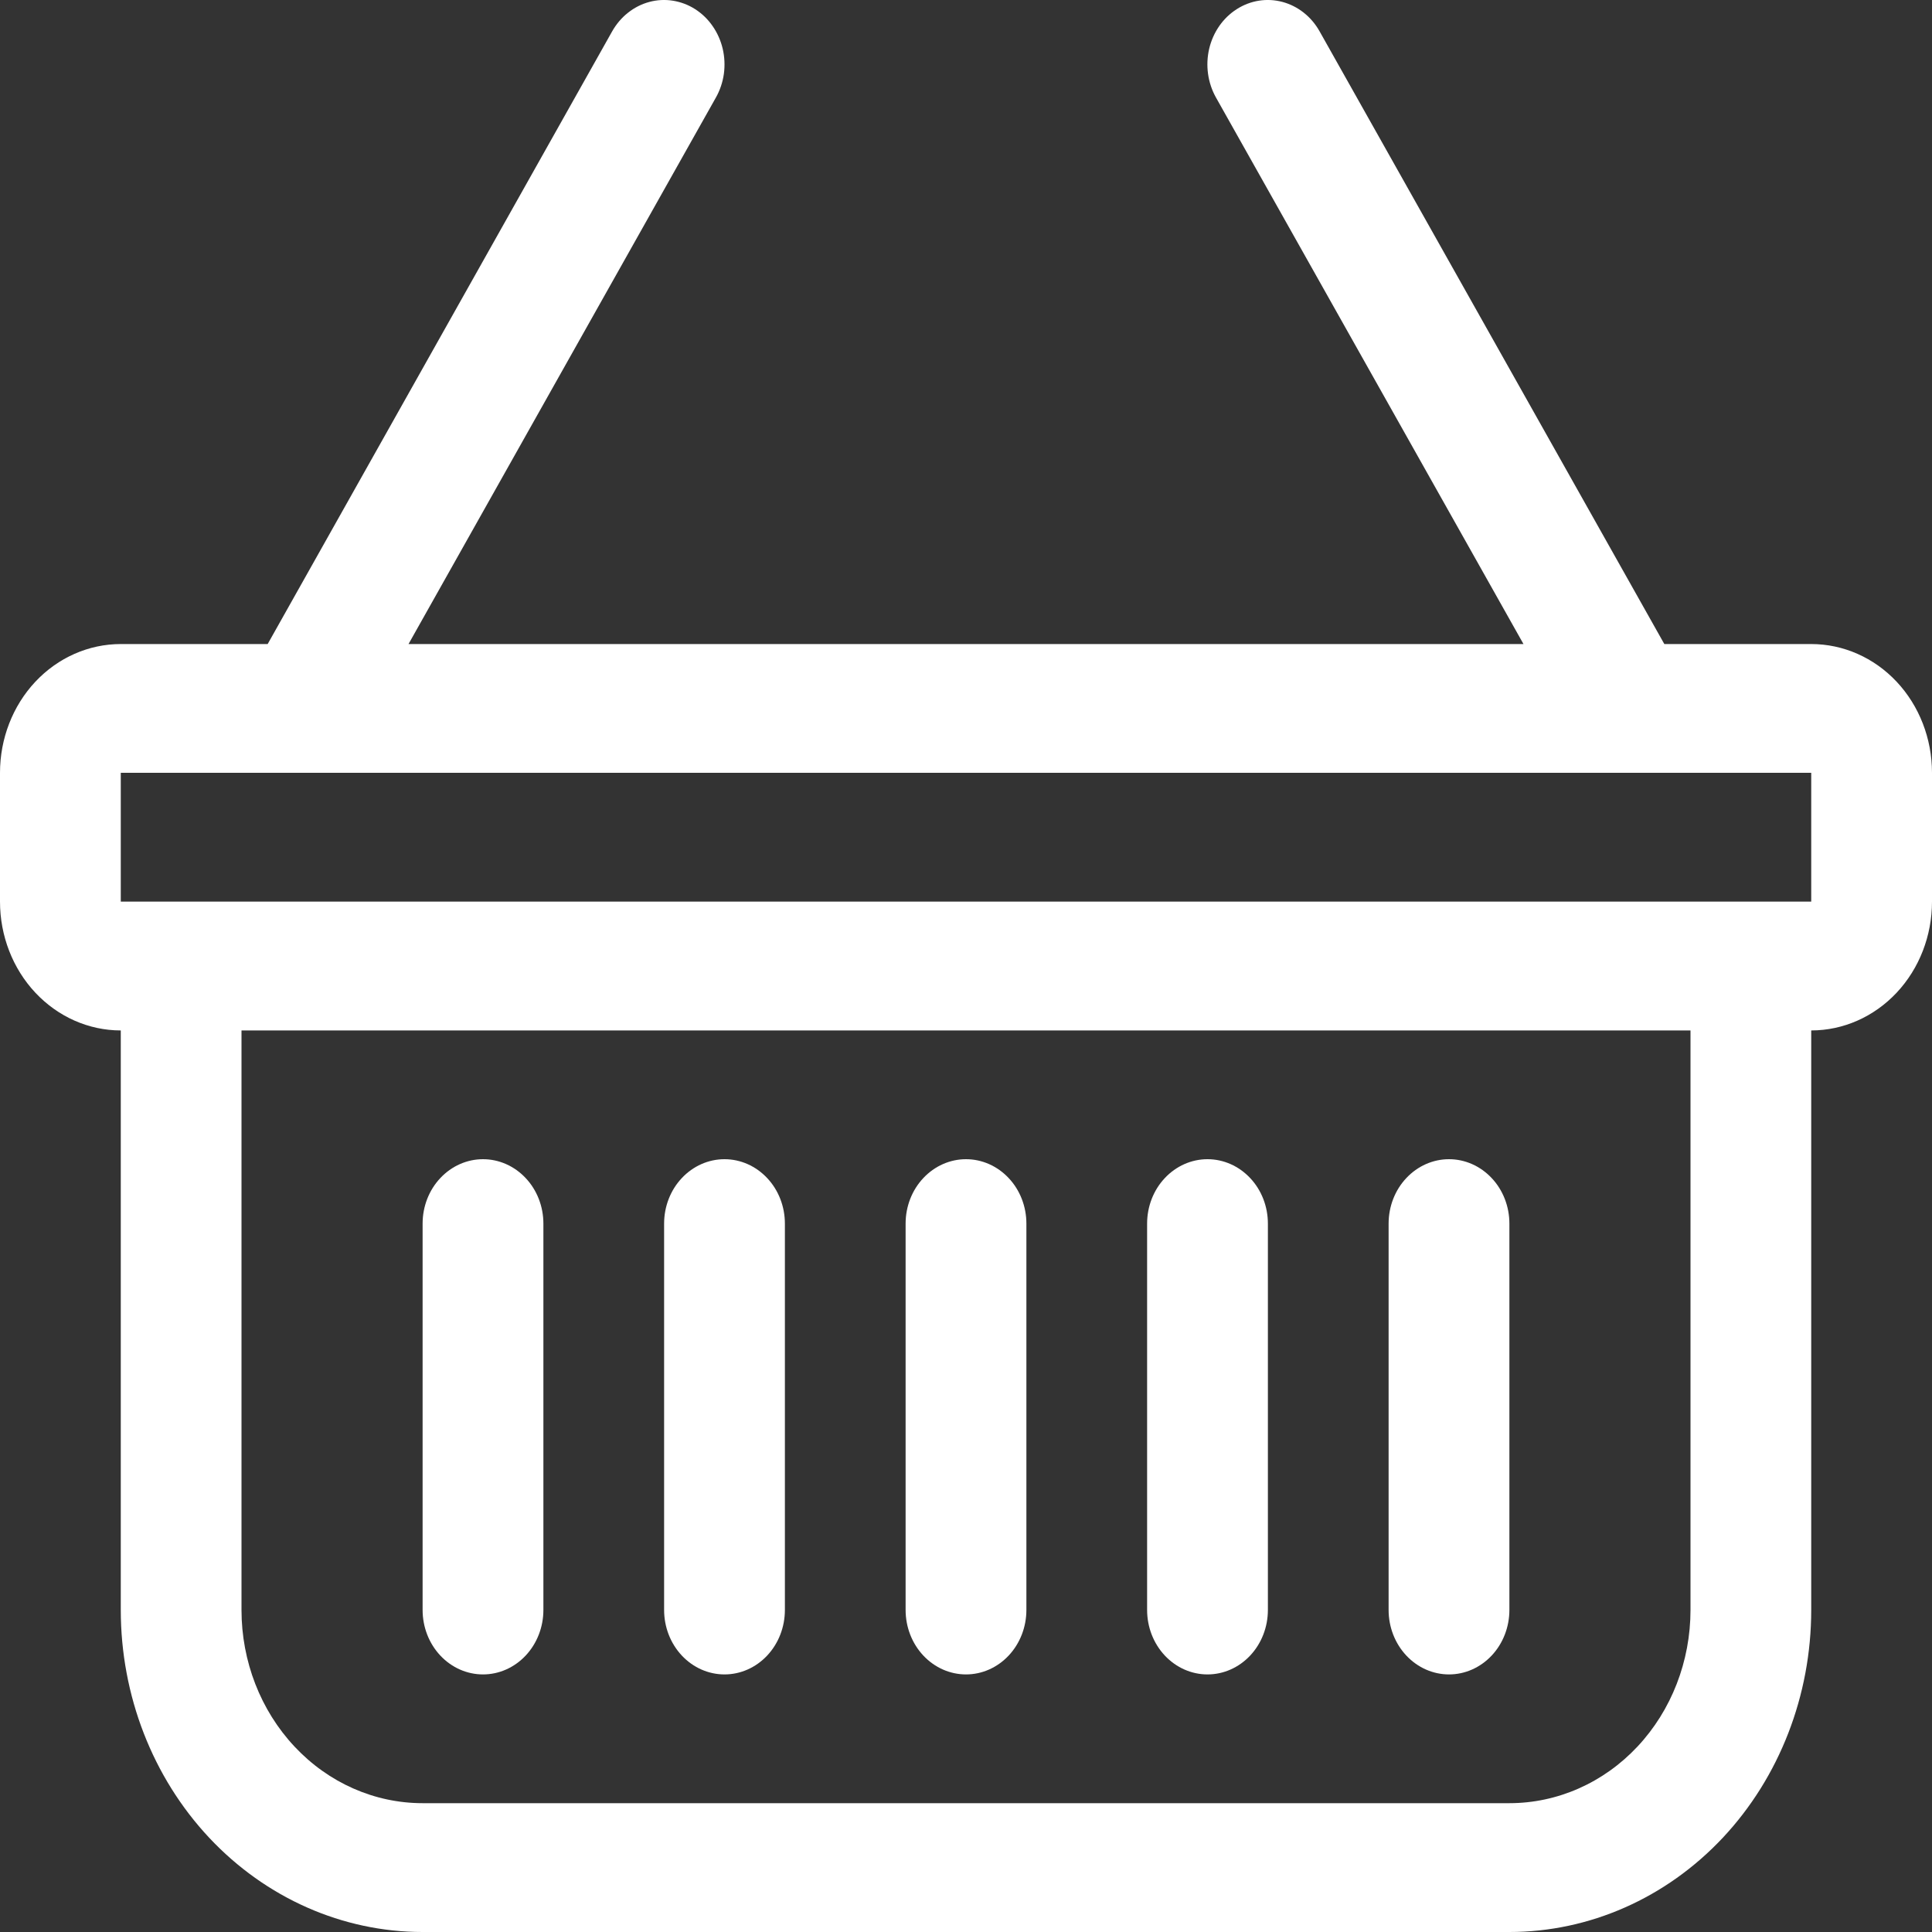 <svg width="31" height="31" viewBox="0 0 31 31" fill="none" xmlns="http://www.w3.org/2000/svg">
<rect x="0" y="0" width="31" height="31" fill="#333333" stroke="none"/>
<path d="M11.154 0.147C11.263 0.217 11.359 0.309 11.434 0.418C11.51 0.527 11.565 0.651 11.596 0.782C11.627 0.914 11.633 1.051 11.615 1.185C11.596 1.319 11.553 1.448 11.487 1.565L6.555 10.334H24.445L19.511 1.565C19.379 1.33 19.34 1.048 19.402 0.782C19.465 0.516 19.623 0.288 19.844 0.147C20.064 0.006 20.328 -0.036 20.578 0.031C20.827 0.098 21.041 0.267 21.173 0.502L26.705 10.334H29.062C29.576 10.334 30.069 10.551 30.433 10.939C30.796 11.326 31 11.852 31 12.4V14.467C31 15.015 30.796 15.541 30.433 15.928C30.069 16.316 29.576 16.534 29.062 16.534V25.833C29.062 27.204 28.552 28.518 27.644 29.487C26.735 30.456 25.503 31 24.219 31H6.781C5.497 31 4.265 30.456 3.356 29.487C2.448 28.518 1.938 27.204 1.938 25.833V16.534C1.424 16.534 0.931 16.316 0.567 15.928C0.204 15.541 0 15.015 0 14.467V12.4C0 11.852 0.204 11.326 0.567 10.939C0.931 10.551 1.424 10.334 1.938 10.334H4.295L9.823 0.502C9.889 0.386 9.975 0.284 10.077 0.204C10.179 0.123 10.295 0.064 10.419 0.031C10.542 -0.002 10.67 -0.009 10.796 0.011C10.922 0.031 11.045 0.077 11.154 0.147ZM3.875 16.534V25.833C3.875 26.655 4.181 27.444 4.726 28.025C5.271 28.607 6.01 28.933 6.781 28.933H24.219C24.989 28.933 25.729 28.607 26.274 28.025C26.819 27.444 27.125 26.655 27.125 25.833V16.534H3.875ZM1.938 12.4V14.467H29.062V12.4H1.938ZM7.75 18.6C8.007 18.6 8.253 18.709 8.435 18.903C8.617 19.096 8.719 19.359 8.719 19.633V25.833C8.719 26.107 8.617 26.37 8.435 26.564C8.253 26.758 8.007 26.867 7.75 26.867C7.493 26.867 7.247 26.758 7.065 26.564C6.883 26.37 6.781 26.107 6.781 25.833V19.633C6.781 19.359 6.883 19.096 7.065 18.903C7.247 18.709 7.493 18.6 7.75 18.6ZM11.625 18.6C11.882 18.6 12.128 18.709 12.31 18.903C12.492 19.096 12.594 19.359 12.594 19.633V25.833C12.594 26.107 12.492 26.37 12.31 26.564C12.128 26.758 11.882 26.867 11.625 26.867C11.368 26.867 11.122 26.758 10.94 26.564C10.758 26.37 10.656 26.107 10.656 25.833V19.633C10.656 19.359 10.758 19.096 10.94 18.903C11.122 18.709 11.368 18.6 11.625 18.6ZM15.5 18.6C15.757 18.6 16.003 18.709 16.185 18.903C16.367 19.096 16.469 19.359 16.469 19.633V25.833C16.469 26.107 16.367 26.37 16.185 26.564C16.003 26.758 15.757 26.867 15.5 26.867C15.243 26.867 14.997 26.758 14.815 26.564C14.633 26.37 14.531 26.107 14.531 25.833V19.633C14.531 19.359 14.633 19.096 14.815 18.903C14.997 18.709 15.243 18.6 15.5 18.6ZM19.375 18.6C19.632 18.6 19.878 18.709 20.06 18.903C20.242 19.096 20.344 19.359 20.344 19.633V25.833C20.344 26.107 20.242 26.37 20.06 26.564C19.878 26.758 19.632 26.867 19.375 26.867C19.118 26.867 18.872 26.758 18.69 26.564C18.508 26.37 18.406 26.107 18.406 25.833V19.633C18.406 19.359 18.508 19.096 18.69 18.903C18.872 18.709 19.118 18.6 19.375 18.6ZM23.25 18.6C23.507 18.6 23.753 18.709 23.935 18.903C24.117 19.096 24.219 19.359 24.219 19.633V25.833C24.219 26.107 24.117 26.37 23.935 26.564C23.753 26.758 23.507 26.867 23.25 26.867C22.993 26.867 22.747 26.758 22.565 26.564C22.383 26.37 22.281 26.107 22.281 25.833V19.633C22.281 19.359 22.383 19.096 22.565 18.903C22.747 18.709 22.993 18.6 23.25 18.6Z" fill="white"/>
</svg>
